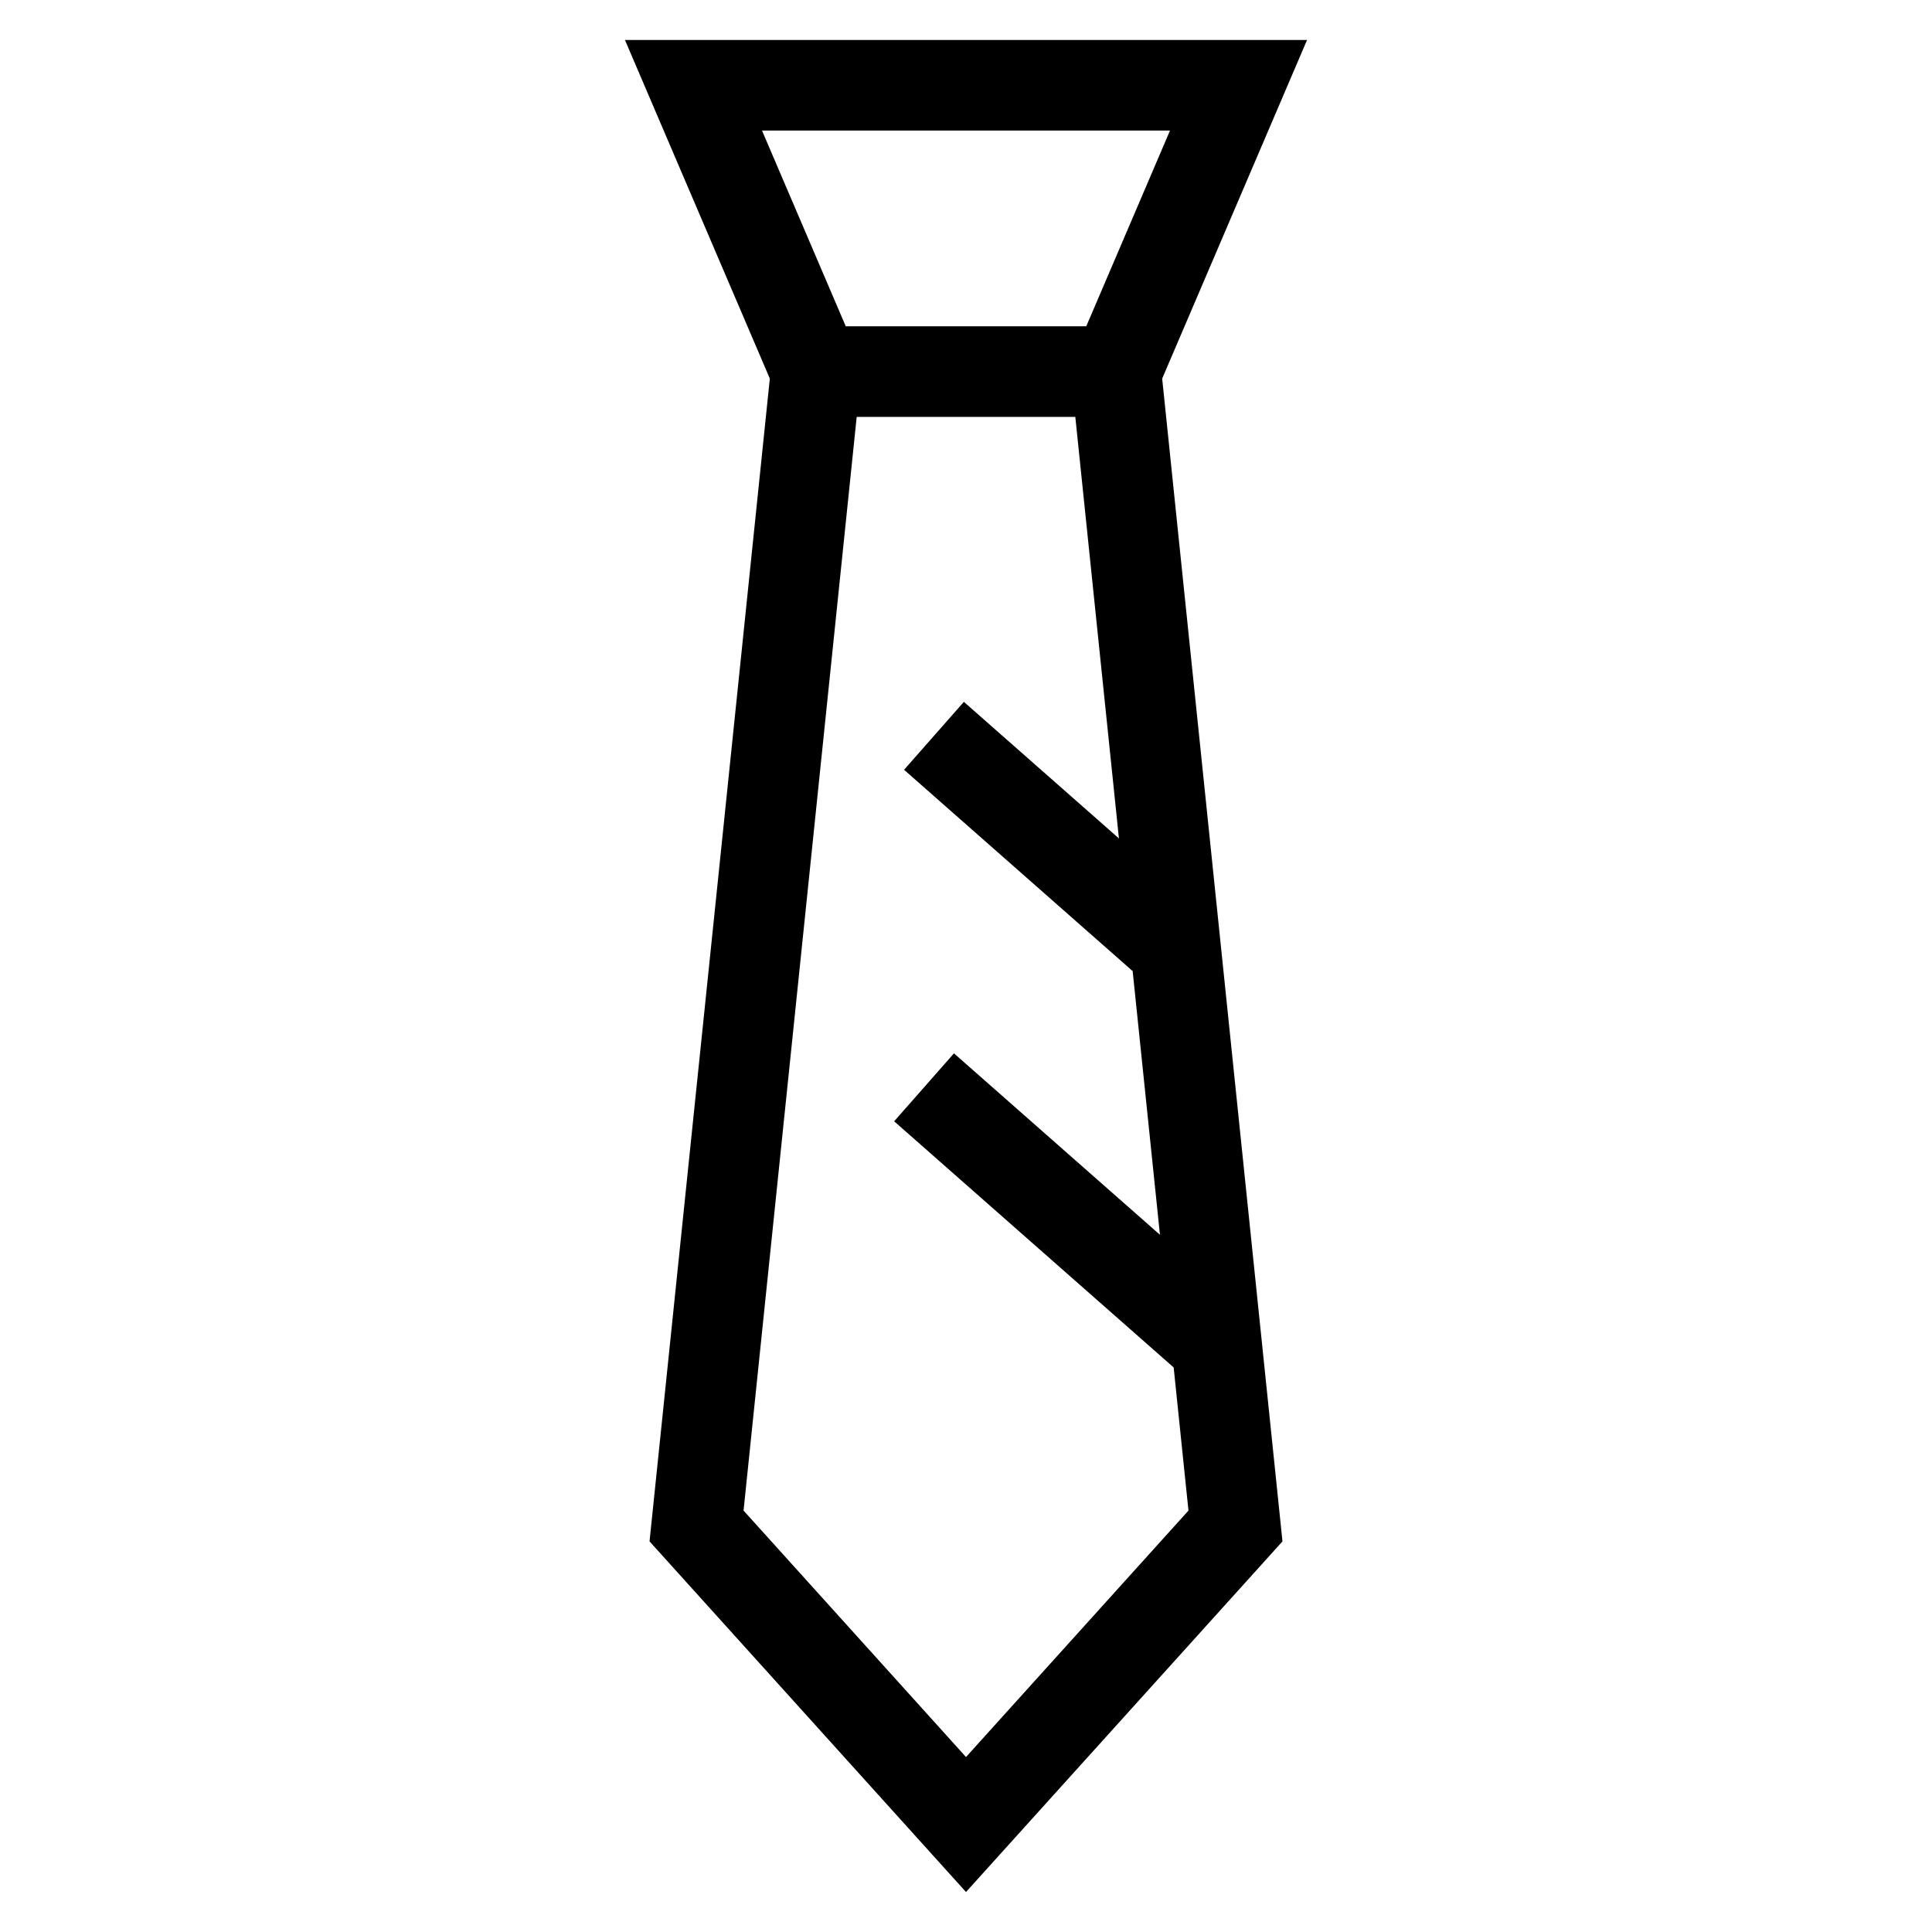 <?xml version="1.0" encoding="UTF-8"?>
<!-- Uploaded to: ICON Repo, www.iconrepo.com, Generator: ICON Repo Mixer Tools -->
<svg fill="#000000" width="800px" height="800px" version="1.1" viewBox="144 144 512 512" xmlns="http://www.w3.org/2000/svg">
 <path d="m454.06 178.6h-108.12l22.191 51.863h63.742l22.191-51.863zm-9.895 222.75-60.578-53.352 15.848-18 41.094 36.191-11.562-111.71h-57.934l-29.984 289.84 58.953 65.312 58.953-65.312-3.922-37.93-74.074-65.234 15.848-18.008 54.59 48.082-7.231-69.871zm46.219-246.76-38.395 89.742 31.879 308.15-83.867 92.918-83.867-92.918 31.879-308.15-38.395-89.742z"/>
</svg>